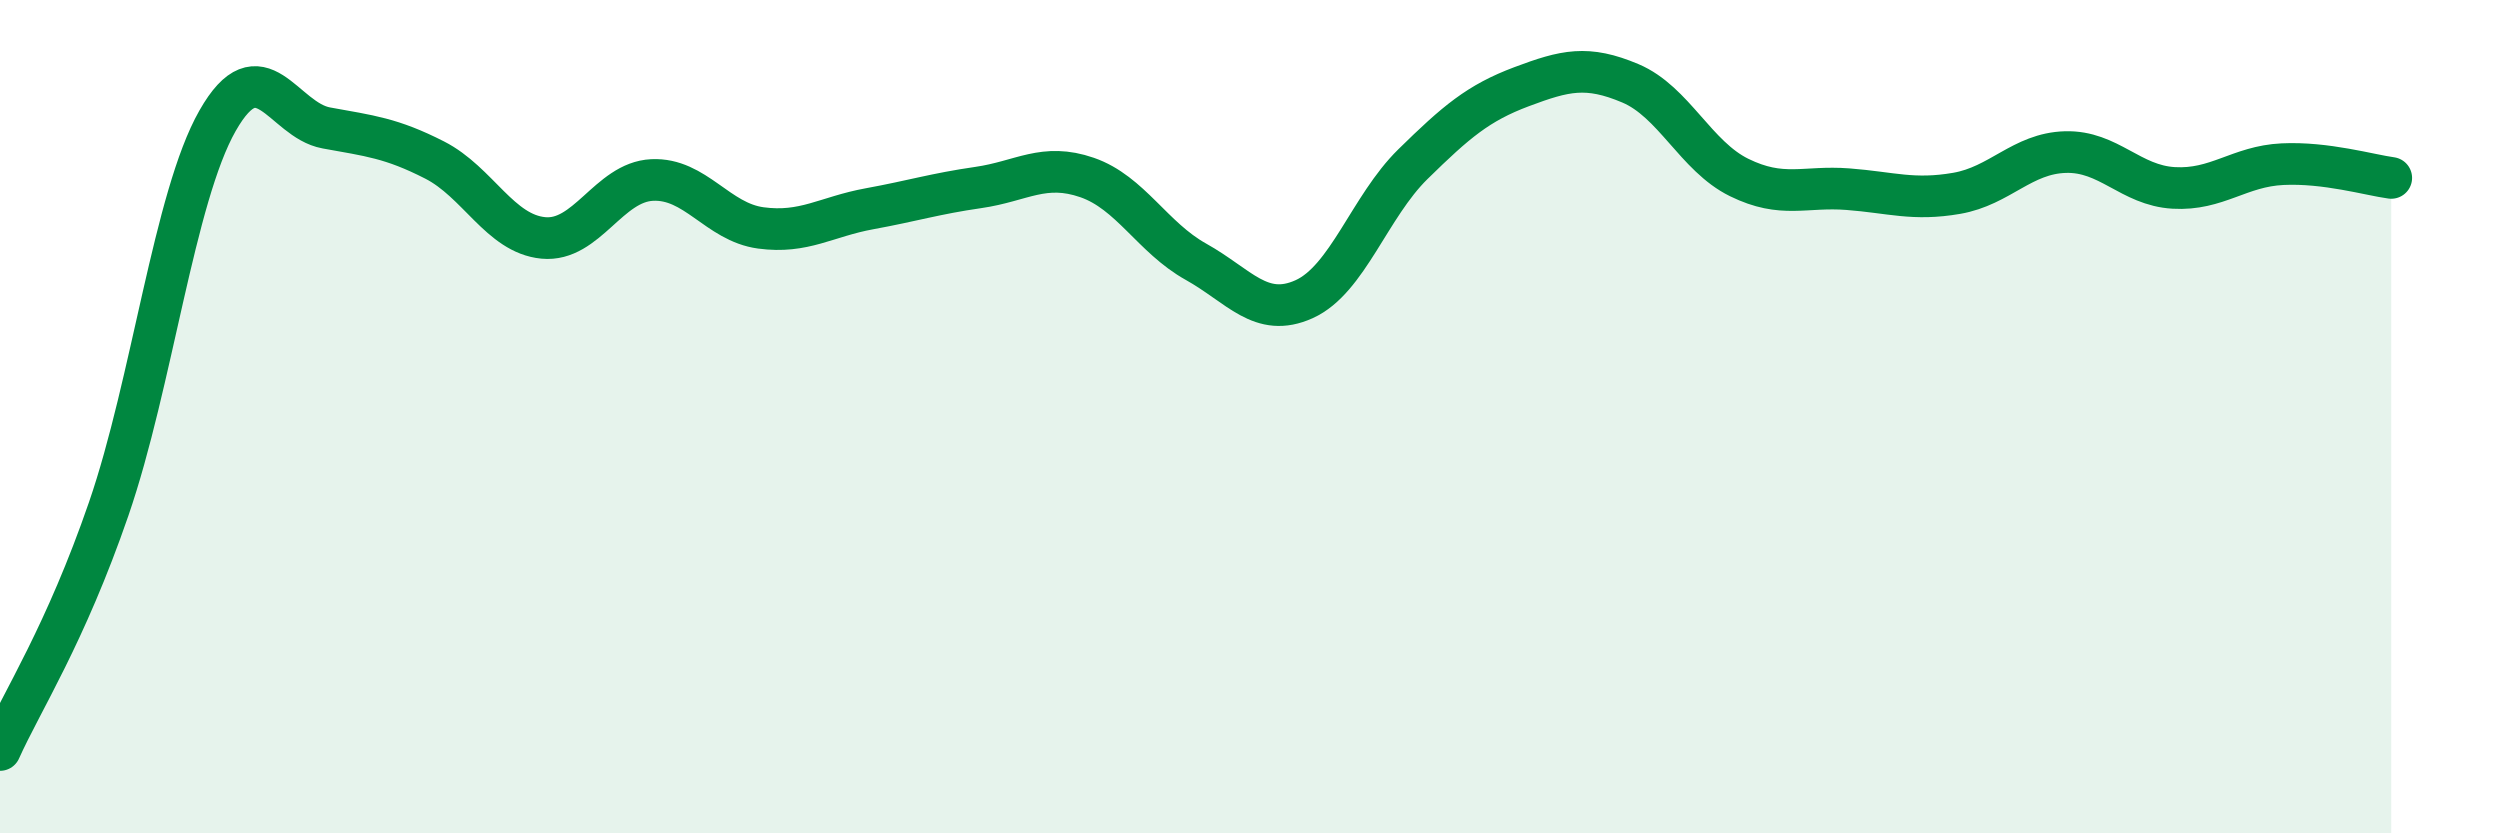 
    <svg width="60" height="20" viewBox="0 0 60 20" xmlns="http://www.w3.org/2000/svg">
      <path
        d="M 0,18 C 0.52,16.84 1.57,15.23 2.61,12.21 C 3.65,9.19 4.18,4.73 5.22,2.9 C 6.26,1.07 6.79,2.88 7.83,3.07 C 8.87,3.26 9.39,3.31 10.43,3.84 C 11.47,4.37 12,5.61 13.04,5.71 C 14.08,5.81 14.61,4.37 15.65,4.32 C 16.69,4.27 17.22,5.33 18.26,5.47 C 19.3,5.61 19.83,5.2 20.87,5.01 C 21.91,4.82 22.44,4.65 23.48,4.5 C 24.52,4.35 25.05,3.9 26.09,4.26 C 27.13,4.62 27.66,5.7 28.7,6.28 C 29.74,6.86 30.26,7.65 31.3,7.18 C 32.34,6.71 32.87,4.96 33.91,3.94 C 34.95,2.92 35.48,2.47 36.52,2.08 C 37.56,1.69 38.09,1.56 39.13,2 C 40.17,2.44 40.7,3.75 41.74,4.26 C 42.78,4.77 43.31,4.46 44.35,4.54 C 45.39,4.62 45.92,4.82 46.96,4.64 C 48,4.46 48.53,3.68 49.57,3.65 C 50.61,3.62 51.13,4.45 52.17,4.51 C 53.21,4.57 53.74,3.99 54.78,3.94 C 55.82,3.89 56.87,4.2 57.39,4.27L57.39 20L0 20Z"
        fill="#008740"
        opacity="0.1"
        stroke-linecap="round"
        stroke-linejoin="round"
      />
      <path
        d="M 0,18 C 0.52,16.84 1.57,15.23 2.61,12.21 C 3.65,9.19 4.18,4.73 5.22,2.9 C 6.26,1.07 6.79,2.88 7.83,3.07 C 8.87,3.26 9.39,3.31 10.43,3.84 C 11.47,4.37 12,5.61 13.04,5.71 C 14.08,5.81 14.61,4.37 15.65,4.32 C 16.69,4.27 17.22,5.33 18.26,5.47 C 19.3,5.61 19.83,5.2 20.87,5.01 C 21.91,4.82 22.44,4.65 23.48,4.5 C 24.52,4.35 25.05,3.9 26.09,4.26 C 27.13,4.62 27.66,5.7 28.7,6.28 C 29.74,6.86 30.26,7.65 31.3,7.18 C 32.34,6.71 32.87,4.96 33.91,3.94 C 34.95,2.92 35.48,2.47 36.52,2.08 C 37.56,1.69 38.09,1.56 39.13,2 C 40.17,2.44 40.7,3.75 41.74,4.26 C 42.78,4.77 43.31,4.46 44.35,4.54 C 45.39,4.62 45.92,4.82 46.96,4.64 C 48,4.46 48.53,3.68 49.57,3.65 C 50.61,3.62 51.13,4.45 52.17,4.51 C 53.21,4.57 53.74,3.99 54.78,3.94 C 55.82,3.89 56.87,4.2 57.39,4.27"
        stroke="#008740"
        stroke-width="1"
        fill="none"
        stroke-linecap="round"
        stroke-linejoin="round"
      />
    </svg>
  